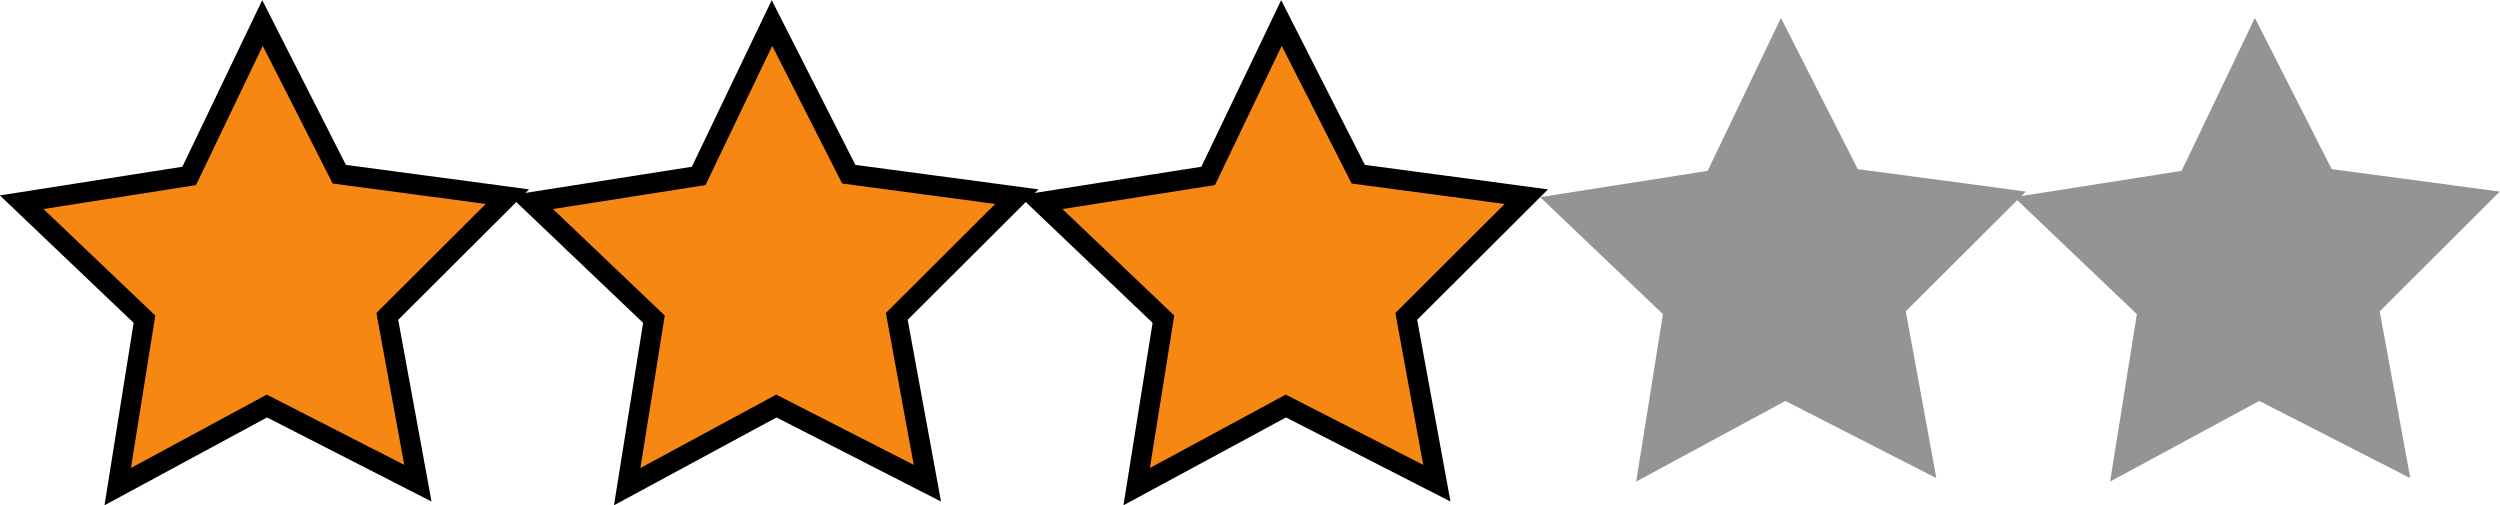 <?xml version="1.0" encoding="UTF-8" standalone="no"?>
<svg xmlns:inkscape="http://www.inkscape.org/namespaces/inkscape" xmlns:sodipodi="http://sodipodi.sourceforge.net/DTD/sodipodi-0.dtd" xmlns="http://www.w3.org/2000/svg" xmlns:svg="http://www.w3.org/2000/svg" xmlns:rdf="http://www.w3.org/1999/02/22-rdf-syntax-ns#" xmlns:cc="http://creativecommons.org/ns#" xmlns:dc="http://purl.org/dc/elements/1.1/" width="211mm" height="42.643mm" viewBox="0 0 211 42.643" version="1.1" id="svg8" inkscape:version="1.1 (c68e22c387, 2021-05-23)" sodipodi:docname="3SternMenschOrangeSVG.svg">
  <defs id="defs2"></defs>
  <g inkscape:label="Ebene 1" inkscape:groupmode="layer" id="layer1" transform="translate(-1.559,-3.243)">
    <path sodipodi:type="star" style="fill:#f68712;fill-opacity:1;stroke:#000000;stroke-width:1.727;stroke-miterlimit:4;stroke-dasharray:none;stroke-dashoffset:17.27" id="path833-4-8-1-3" sodipodi:sides="5" sodipodi:cx="67.861885" sodipodi:cy="26.027721" sodipodi:r1="21.809666" sodipodi:r2="10.904834" sodipodi:arg1="0.90975316" sodipodi:arg2="1.5380717" inkscape:flatsided="false" inkscape:rounded="0" inkscape:randomized="0" inkscape:transform-center-x="0.077823841" inkscape:transform-center-y="-1.9843082" inkscape:export-xdpi="96" inkscape:export-ydpi="96" transform="matrix(0.988,0.021,-0.021,0.988,43.46,-0.405)" d="M 81.252,43.243 68.219,36.927 55.627,44.082 57.607,29.735 46.91,19.97 61.167,17.42 67.148,4.23 73.98,17.001 88.372,18.613 78.338,29.056 Z"></path>
    <path sodipodi:type="star" style="fill:#949494;fill-opacity:1;stroke:#000000;stroke-width:1.727;stroke-miterlimit:4;stroke-dasharray:0, 18.997;stroke-dashoffset:0" id="path833-4-8-1-1" sodipodi:sides="5" sodipodi:cx="67.861885" sodipodi:cy="26.027721" sodipodi:r1="21.809666" sodipodi:r2="10.904834" sodipodi:arg1="0.90975316" sodipodi:arg2="1.5380717" inkscape:flatsided="false" inkscape:rounded="0" inkscape:randomized="0" inkscape:transform-center-x="0.077820628" inkscape:transform-center-y="-1.9843082" inkscape:export-xdpi="96" inkscape:export-ydpi="96" transform="matrix(0.988,0.021,-0.021,0.988,85.619,-0.833)" d="M 81.252,43.243 68.219,36.927 55.627,44.082 57.607,29.735 46.91,19.97 61.167,17.42 67.148,4.23 73.98,17.001 88.372,18.613 78.338,29.056 Z"></path>
    <path sodipodi:type="star" style="fill:#949494;fill-opacity:1;stroke:#000000;stroke-width:1.727;stroke-miterlimit:4;stroke-dasharray:0, 18.997;stroke-dashoffset:0" id="path833-4-8-1-3-6" sodipodi:sides="5" sodipodi:cx="67.861885" sodipodi:cy="26.027721" sodipodi:r1="21.809666" sodipodi:r2="10.904834" sodipodi:arg1="0.90975316" sodipodi:arg2="1.5380717" inkscape:flatsided="false" inkscape:rounded="0" inkscape:randomized="0" inkscape:transform-center-x="0.077823744" inkscape:transform-center-y="-1.9843082" inkscape:export-xdpi="96" inkscape:export-ydpi="96" transform="matrix(0.988,0.021,-0.021,0.988,125.619,-0.833)" d="M 81.252,43.243 68.219,36.927 55.627,44.082 57.607,29.735 46.91,19.97 61.167,17.42 67.148,4.23 73.98,17.001 88.372,18.613 78.338,29.056 Z"></path>
    <path sodipodi:type="star" style="fill:#f68712;fill-opacity:1;stroke:#000000;stroke-width:1.727;stroke-miterlimit:4;stroke-dasharray:none;stroke-dashoffset:17.27" id="path833-4-8-1-3-7-0" sodipodi:sides="5" sodipodi:cx="67.861885" sodipodi:cy="26.027721" sodipodi:r1="21.809666" sodipodi:r2="10.904834" sodipodi:arg1="0.90975316" sodipodi:arg2="1.5380717" inkscape:flatsided="false" inkscape:rounded="0" inkscape:randomized="0" inkscape:transform-center-x="0.077823841" inkscape:transform-center-y="-1.9843082" inkscape:export-xdpi="96" inkscape:export-ydpi="96" transform="matrix(0.988,0.021,-0.021,0.988,-42.54,-0.405)" d="M 81.252,43.243 68.219,36.927 55.627,44.082 57.607,29.735 46.91,19.97 61.167,17.42 67.148,4.23 73.98,17.001 88.372,18.613 78.338,29.056 Z"></path>
    <path sodipodi:type="star" style="fill:#f68712;fill-opacity:1;stroke:#000000;stroke-width:1.727;stroke-miterlimit:4;stroke-dasharray:none;stroke-dashoffset:17.27" id="path833-4-8-1-3-7-0-3" sodipodi:sides="5" sodipodi:cx="67.861885" sodipodi:cy="26.027721" sodipodi:r1="21.809666" sodipodi:r2="10.904834" sodipodi:arg1="0.90975316" sodipodi:arg2="1.5380717" inkscape:flatsided="false" inkscape:rounded="0" inkscape:randomized="0" inkscape:transform-center-x="0.077823841" inkscape:transform-center-y="-1.9843082" inkscape:export-xdpi="96" inkscape:export-ydpi="96" transform="matrix(0.988,0.021,-0.021,0.988,0.46,-0.405)" d="M 81.252,43.243 68.219,36.927 55.627,44.082 57.607,29.735 46.91,19.97 61.167,17.42 67.148,4.23 73.98,17.001 88.372,18.613 78.338,29.056 Z"></path>
  </g>
</svg>
